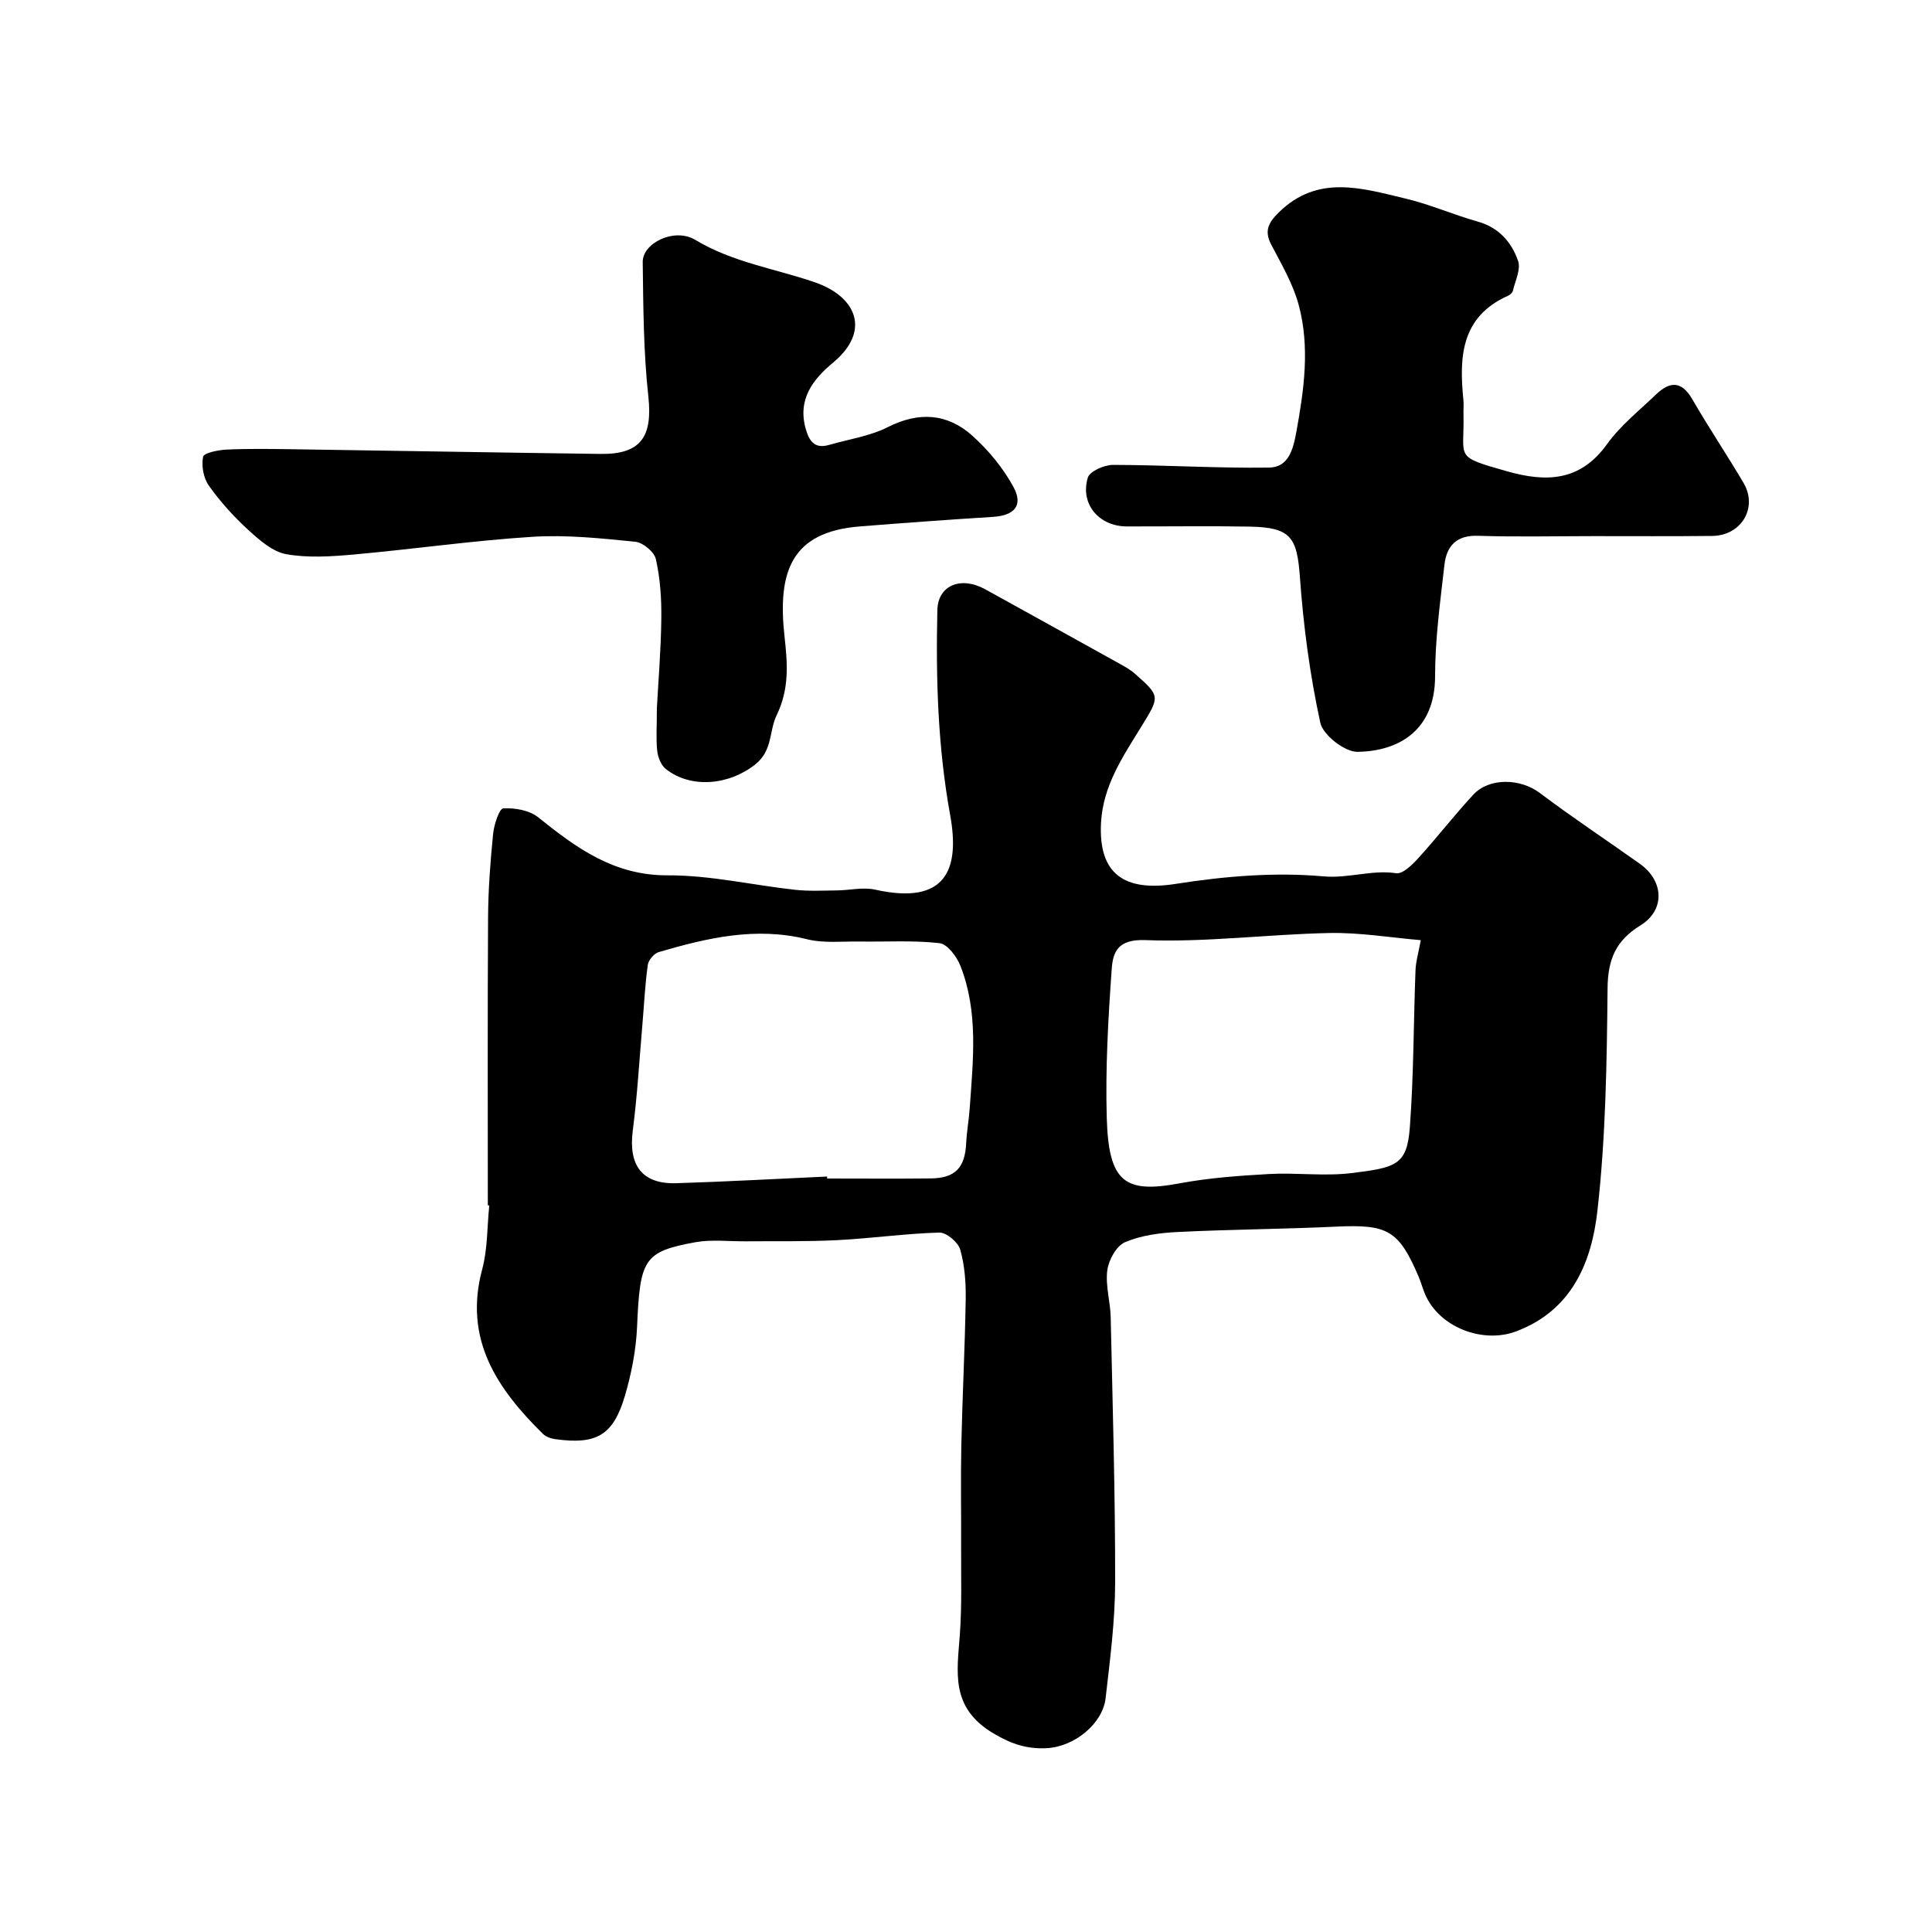 <svg enable-background="new 0 0 400 400" viewBox="0 0 400 400" xmlns="http://www.w3.org/2000/svg"><g fill="#010000"><path d="m101 249.54c0-19.86-.07-39.73.05-59.59.03-5.77.47-11.55 1.04-17.29.19-1.91 1.27-5.24 2.1-5.29 2.4-.14 5.42.38 7.23 1.84 7.94 6.37 15.7 12.07 26.83 12.02 8.77-.04 17.54 2.02 26.33 2.99 2.87.32 5.8.16 8.69.13 2.64-.02 5.41-.72 7.91-.16 14.7 3.28 17.59-4.16 15.54-15.45-2.56-14.09-2.97-28.22-2.65-42.43.11-5.15 4.9-7.08 9.92-4.3 9.37 5.18 18.74 10.36 28.09 15.56.99.55 2 1.14 2.85 1.88 5.36 4.71 5.19 4.76 1.39 10.95-3.81 6.2-7.97 12.26-8.37 20.01-.53 10.53 4.79 14.28 15.53 12.58 10.04-1.58 20.45-2.45 30.51-1.55 5.23.47 9.99-1.41 15.07-.65 1.36.21 3.35-1.76 4.6-3.14 3.89-4.28 7.44-8.87 11.36-13.11 3.34-3.62 9.81-3.35 13.73-.4 6.78 5.1 13.86 9.79 20.78 14.71 4.98 3.55 5.25 9.58.11 12.74-5.1 3.14-6.75 7.04-6.81 13-.15 15.37-.38 30.83-2.1 46.08-1.2 10.61-5.23 20.63-16.87 24.99-6.91 2.58-15.9-.88-18.8-7.68-.51-1.19-.84-2.46-1.35-3.66-4.11-9.62-6.4-10.86-17.07-10.36-10.92.52-21.87.57-32.79 1.11-3.7.18-7.59.69-10.94 2.12-1.78.76-3.38 3.69-3.66 5.83-.41 3.16.64 6.48.71 9.74.4 18.27.94 36.53.92 54.8-.01 8.02-1.06 16.07-1.98 24.06-.6 5.22-6.42 10.03-12.2 10.32-3.94.2-7.15-.76-11.02-3.06-9-5.36-7.51-12.65-6.95-20.52.43-5.99.23-12.02.26-18.04.03-7.03-.11-14.07.04-21.09.22-10.1.75-20.2.91-30.3.05-3.42-.21-6.97-1.14-10.22-.44-1.52-2.85-3.56-4.32-3.52-7.05.2-14.08 1.21-21.14 1.57-6.31.32-12.65.18-18.97.24-3.5.03-7.08-.42-10.47.2-10.65 1.95-11.4 3.55-12 17.46-.21 4.83-1.16 9.75-2.54 14.4-2.41 8.13-5.89 10.07-14.35 8.91-.91-.12-1.97-.48-2.6-1.1-9.51-9.36-16.46-19.6-12.58-34.06 1.14-4.23 1.01-8.81 1.47-13.22-.1-.03-.2-.04-.3-.05zm70.24-5.95c.01.14.01.27.02.41 7.16 0 14.31.06 21.47-.02 5.03-.06 7.05-2.21 7.3-7.22.12-2.45.57-4.88.74-7.32.69-9.92 1.84-19.91-1.93-29.48-.75-1.91-2.7-4.51-4.33-4.69-5.46-.62-11.02-.25-16.54-.34-3.64-.05-7.43.39-10.88-.47-10.62-2.65-20.67-.27-30.71 2.66-.96.28-2.12 1.65-2.26 2.65-.57 4.06-.76 8.17-1.11 12.25-.64 7.35-1.05 14.74-2 22.05-.94 7.19 1.92 11.11 9 10.9 10.4-.32 20.81-.91 31.23-1.38zm122.92-48.94c-6.23-.52-12.6-1.61-18.93-1.48-12.71.26-25.43 1.95-38.09 1.47-5.73-.22-6.72 2.48-6.97 5.97-.73 10.23-1.32 20.52-1.03 30.77.38 13.35 3.66 15.75 15.01 13.63 6.1-1.14 12.36-1.59 18.57-1.94 5.68-.32 11.46.49 17.07-.19 9.37-1.15 11.52-1.7 12.11-9.57.8-10.73.75-21.52 1.16-32.28.05-1.89.62-3.75 1.1-6.38z"/><path d="m136 146.6c.28-5.28.84-11.94.92-18.6.05-4.09-.24-8.27-1.13-12.24-.33-1.5-2.68-3.44-4.27-3.6-7.06-.7-14.22-1.47-21.28-1.02-12.37.78-24.67 2.56-37.03 3.67-4.63.41-9.43.73-13.94-.07-2.83-.51-5.54-2.9-7.81-4.97-3.03-2.77-5.84-5.87-8.21-9.21-1.12-1.56-1.58-4.11-1.2-5.99.17-.82 3.17-1.41 4.91-1.49 4.52-.21 9.05-.13 13.58-.07 21.27.31 42.53.69 63.8.97 8.37.11 10.8-3.58 9.89-11.93-1.01-9.19-1.04-18.51-1.16-27.78-.05-4 6.62-7.18 10.86-4.62 7.72 4.66 16.44 5.94 24.7 8.77 8.82 3.02 11.65 10.16 3.89 16.62-4.24 3.53-7.5 7.68-5.65 13.94.8 2.7 2.04 3.93 4.84 3.12 4.05-1.17 8.38-1.79 12.08-3.66 6.49-3.28 12.4-2.86 17.59 1.83 3.33 3.01 6.35 6.67 8.47 10.6 2.05 3.81.14 5.86-4.23 6.14-9.2.58-18.4 1.25-27.59 1.98-14.23 1.13-17.09 9.37-15.6 22.82.62 5.57 1.03 10.79-1.64 16.28-1.56 3.2-.8 7.24-4.33 10.1-5.31 4.3-13.28 5.21-18.59 1.04-1-.78-1.65-2.44-1.8-3.77-.27-2.46-.07-4.98-.07-8.86z"/><path d="m329.97 111c-8 0-16 .19-23.99-.07-4.48-.15-6.48 2.15-6.92 5.98-.87 7.67-1.94 15.37-1.94 23.06 0 11.04-7.25 15.54-16.04 15.69-2.65.05-7.18-3.48-7.73-6.04-2.14-9.86-3.49-19.96-4.21-30.04-.59-8.33-1.85-10.39-10.37-10.55-8.49-.15-16.99-.02-25.49-.04-5.74-.01-9.7-4.64-8.06-10.1.4-1.33 3.42-2.64 5.23-2.64 10.76.02 21.52.71 32.27.56 3.97-.05 4.97-3.52 5.67-7.36 1.61-8.82 2.84-17.62.48-26.36-1.17-4.34-3.56-8.39-5.67-12.43-1.51-2.88-.57-4.58 1.57-6.69 8.09-7.95 17.29-4.98 26.31-2.84 5.04 1.2 9.85 3.34 14.85 4.74 4.38 1.22 7.02 4.26 8.37 8.14.61 1.73-.59 4.12-1.07 6.18-.1.41-.6.86-1.03 1.05-9.72 4.35-10.12 12.66-9.22 21.55.1.99-.01 2 .02 3 .22 9.21-2.15 8.62 9.07 11.8 8.05 2.28 15.08 2.1 20.62-5.6 2.78-3.87 6.67-6.96 10.16-10.31 2.81-2.7 5.27-2.92 7.51.96 3.39 5.87 7.18 11.5 10.62 17.34 3.02 5.13-.45 10.93-6.5 10.98-8.18.09-16.34.04-24.51.04z"/></g></svg>
